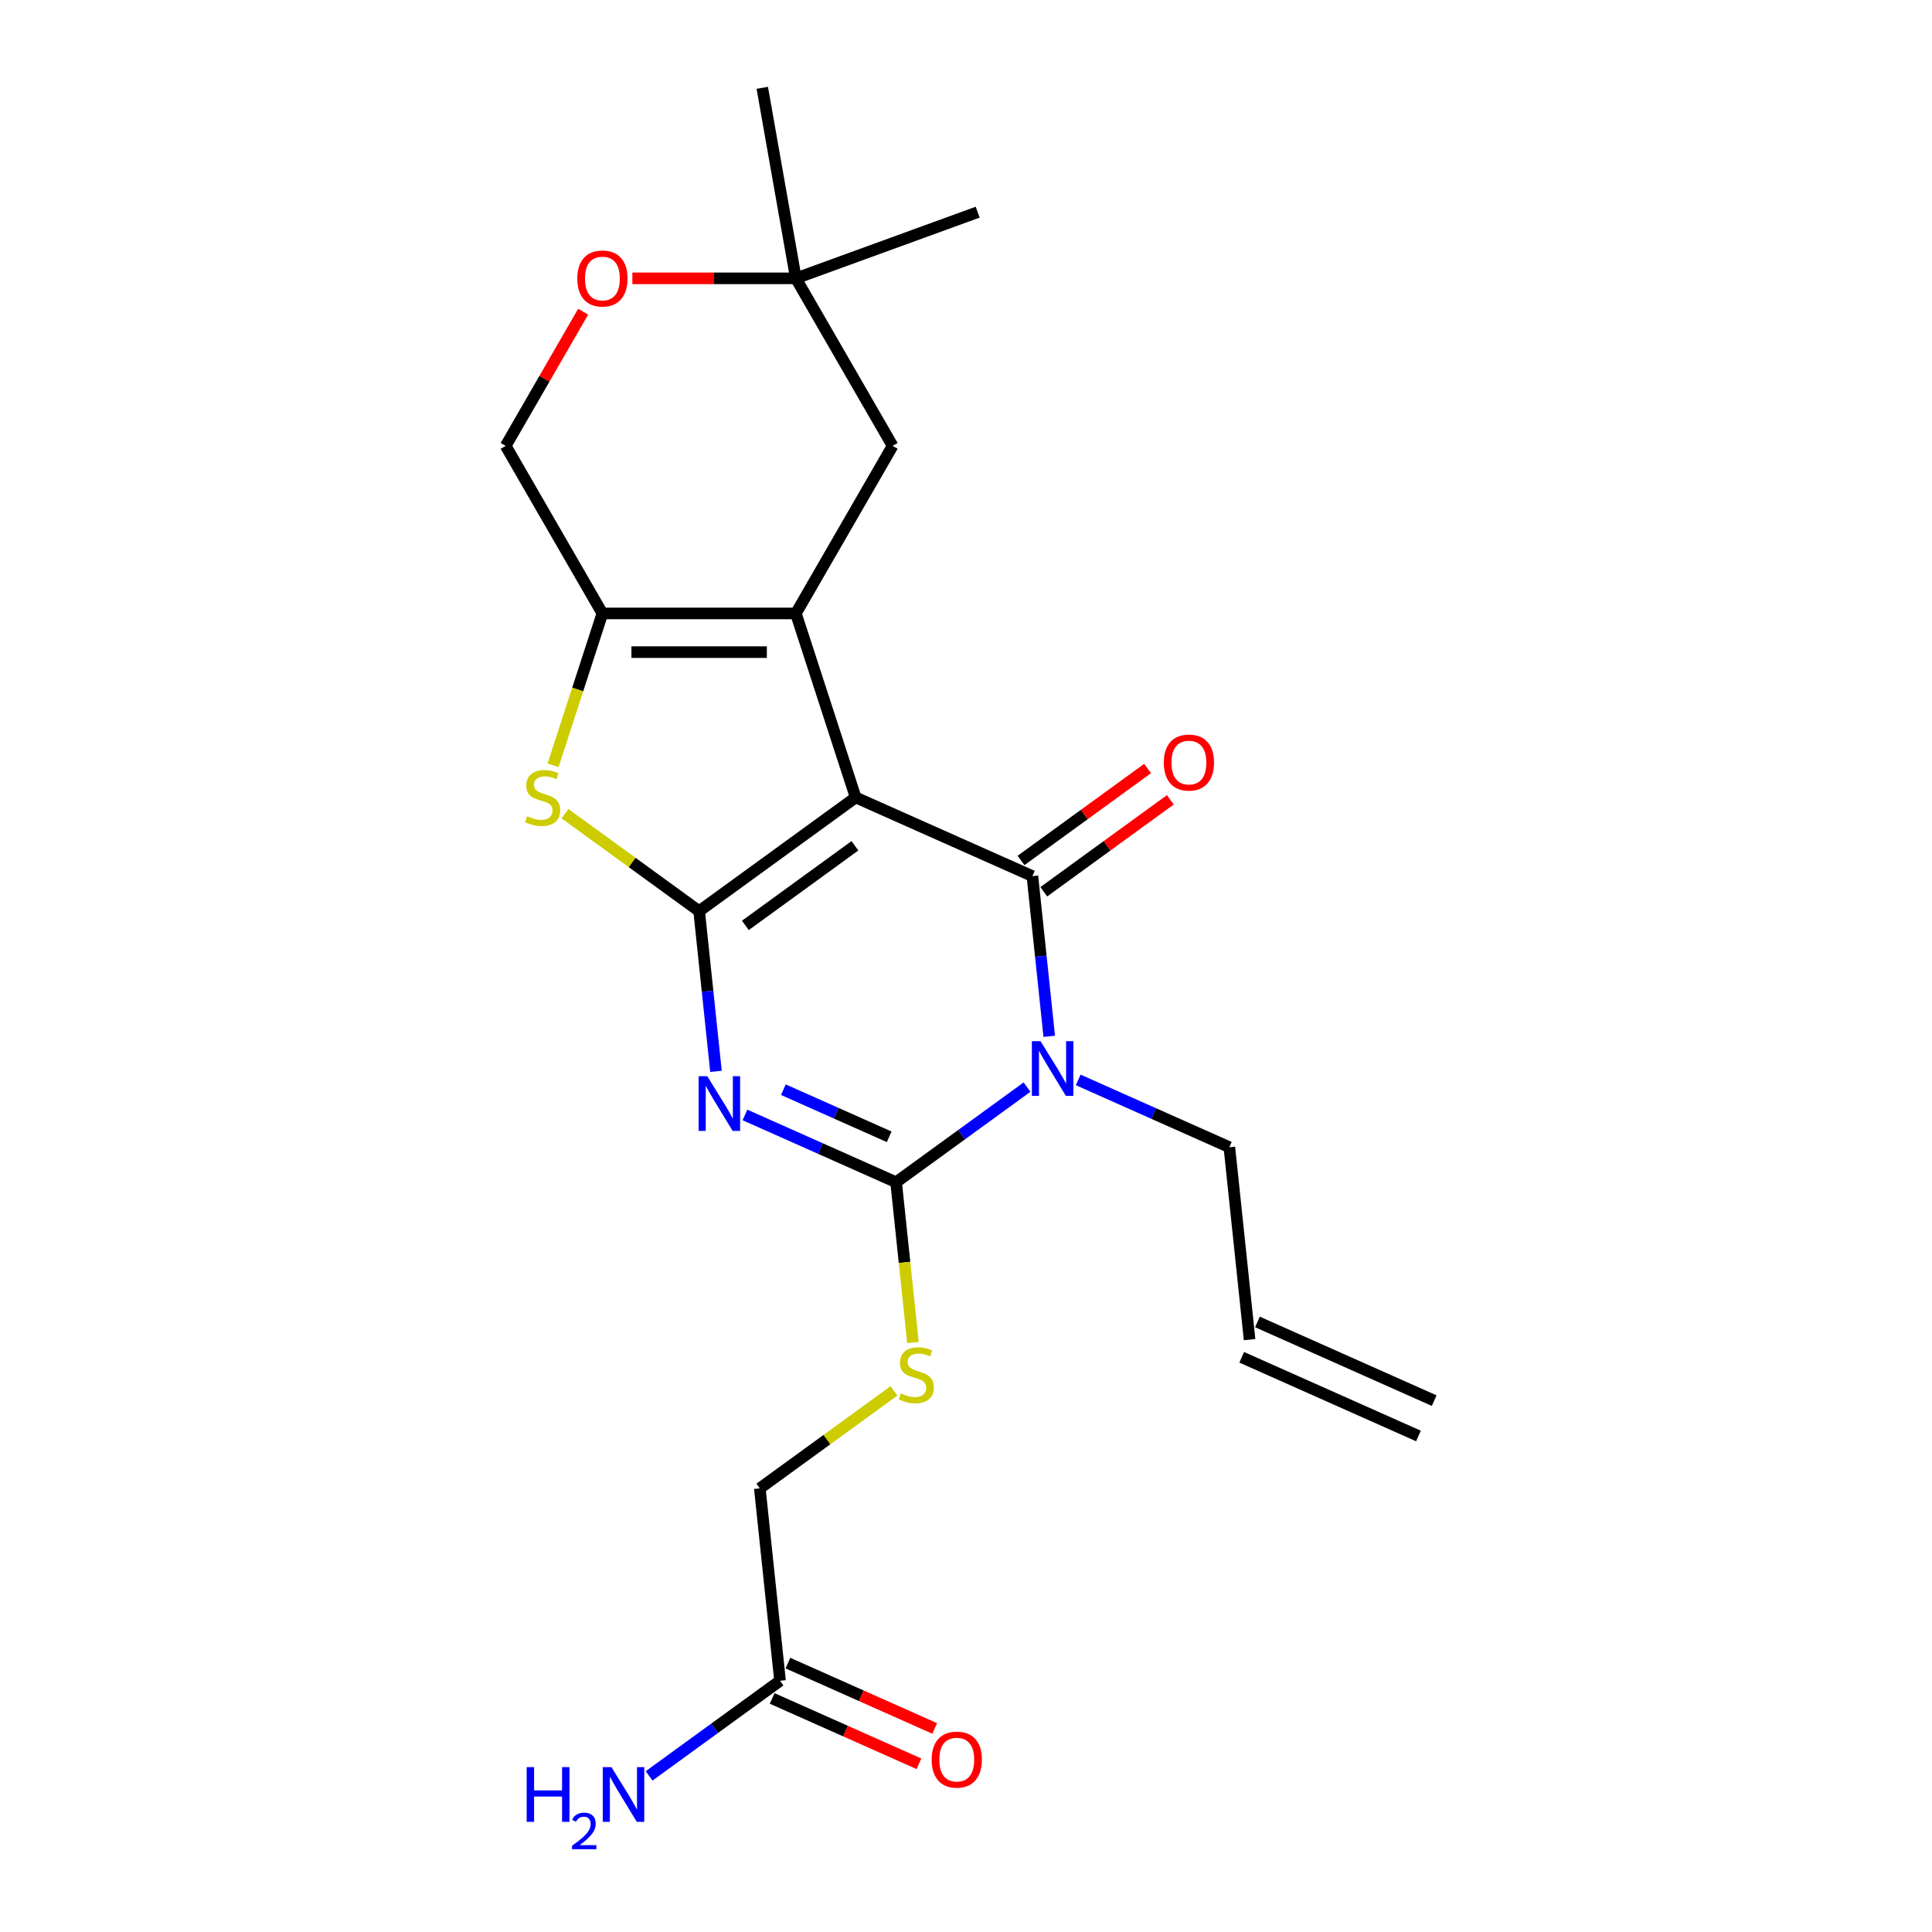 <?xml version='1.0' encoding='iso-8859-1'?>
<svg version='1.1' baseProfile='full'
              xmlns='http://www.w3.org/2000/svg'
                      xmlns:rdkit='http://www.rdkit.org/xml'
                      xmlns:xlink='http://www.w3.org/1999/xlink'
                  xml:space='preserve'
width='1000px' height='1000px' viewBox='0 0 1000 1000'>
<!-- END OF HEADER -->
<rect style='opacity:1.0;fill:#FFFFFF;stroke:none' width='1000' height='1000' x='0' y='0'> </rect>
<path class='bond-0' d='M 442.888,412.748 L 361.876,471.607' style='fill:none;fill-rule:evenodd;stroke:#000000;stroke-width:6px;stroke-linecap:butt;stroke-linejoin:miter;stroke-opacity:1' />
<path class='bond-0' d='M 442.508,437.78 L 385.799,478.981' style='fill:none;fill-rule:evenodd;stroke:#000000;stroke-width:6px;stroke-linecap:butt;stroke-linejoin:miter;stroke-opacity:1' />
<path class='bond-2' d='M 442.888,412.748 L 534.368,453.478' style='fill:none;fill-rule:evenodd;stroke:#000000;stroke-width:6px;stroke-linecap:butt;stroke-linejoin:miter;stroke-opacity:1' />
<path class='bond-5' d='M 442.888,412.748 L 411.944,317.513' style='fill:none;fill-rule:evenodd;stroke:#000000;stroke-width:6px;stroke-linecap:butt;stroke-linejoin:miter;stroke-opacity:1' />
<path class='bond-1' d='M 361.876,471.607 L 366.233,513.07' style='fill:none;fill-rule:evenodd;stroke:#000000;stroke-width:6px;stroke-linecap:butt;stroke-linejoin:miter;stroke-opacity:1' />
<path class='bond-1' d='M 366.233,513.07 L 370.591,554.532' style='fill:none;fill-rule:evenodd;stroke:#0000FF;stroke-width:6px;stroke-linecap:butt;stroke-linejoin:miter;stroke-opacity:1' />
<path class='bond-6' d='M 361.876,471.607 L 327.161,446.386' style='fill:none;fill-rule:evenodd;stroke:#000000;stroke-width:6px;stroke-linecap:butt;stroke-linejoin:miter;stroke-opacity:1' />
<path class='bond-6' d='M 327.161,446.386 L 292.446,421.164' style='fill:none;fill-rule:evenodd;stroke:#CCCC00;stroke-width:6px;stroke-linecap:butt;stroke-linejoin:miter;stroke-opacity:1' />
<path class='bond-25' d='M 385.586,577.092 L 424.704,594.509' style='fill:none;fill-rule:evenodd;stroke:#0000FF;stroke-width:6px;stroke-linecap:butt;stroke-linejoin:miter;stroke-opacity:1' />
<path class='bond-25' d='M 424.704,594.509 L 463.822,611.925' style='fill:none;fill-rule:evenodd;stroke:#000000;stroke-width:6px;stroke-linecap:butt;stroke-linejoin:miter;stroke-opacity:1' />
<path class='bond-25' d='M 405.467,564.021 L 432.85,576.213' style='fill:none;fill-rule:evenodd;stroke:#0000FF;stroke-width:6px;stroke-linecap:butt;stroke-linejoin:miter;stroke-opacity:1' />
<path class='bond-25' d='M 432.85,576.213 L 460.233,588.404' style='fill:none;fill-rule:evenodd;stroke:#000000;stroke-width:6px;stroke-linecap:butt;stroke-linejoin:miter;stroke-opacity:1' />
<path class='bond-3' d='M 534.368,453.478 L 538.726,494.94' style='fill:none;fill-rule:evenodd;stroke:#000000;stroke-width:6px;stroke-linecap:butt;stroke-linejoin:miter;stroke-opacity:1' />
<path class='bond-3' d='M 538.726,494.94 L 543.084,536.403' style='fill:none;fill-rule:evenodd;stroke:#0000FF;stroke-width:6px;stroke-linecap:butt;stroke-linejoin:miter;stroke-opacity:1' />
<path class='bond-11' d='M 540.254,461.579 L 573.008,437.781' style='fill:none;fill-rule:evenodd;stroke:#000000;stroke-width:6px;stroke-linecap:butt;stroke-linejoin:miter;stroke-opacity:1' />
<path class='bond-11' d='M 573.008,437.781 L 605.763,413.984' style='fill:none;fill-rule:evenodd;stroke:#FF0000;stroke-width:6px;stroke-linecap:butt;stroke-linejoin:miter;stroke-opacity:1' />
<path class='bond-11' d='M 528.482,445.377 L 561.236,421.579' style='fill:none;fill-rule:evenodd;stroke:#000000;stroke-width:6px;stroke-linecap:butt;stroke-linejoin:miter;stroke-opacity:1' />
<path class='bond-11' d='M 561.236,421.579 L 593.991,397.781' style='fill:none;fill-rule:evenodd;stroke:#FF0000;stroke-width:6px;stroke-linecap:butt;stroke-linejoin:miter;stroke-opacity:1' />
<path class='bond-4' d='M 531.591,562.688 L 497.707,587.307' style='fill:none;fill-rule:evenodd;stroke:#0000FF;stroke-width:6px;stroke-linecap:butt;stroke-linejoin:miter;stroke-opacity:1' />
<path class='bond-4' d='M 497.707,587.307 L 463.822,611.925' style='fill:none;fill-rule:evenodd;stroke:#000000;stroke-width:6px;stroke-linecap:butt;stroke-linejoin:miter;stroke-opacity:1' />
<path class='bond-15' d='M 558.078,558.963 L 597.196,576.379' style='fill:none;fill-rule:evenodd;stroke:#0000FF;stroke-width:6px;stroke-linecap:butt;stroke-linejoin:miter;stroke-opacity:1' />
<path class='bond-15' d='M 597.196,576.379 L 636.315,593.796' style='fill:none;fill-rule:evenodd;stroke:#000000;stroke-width:6px;stroke-linecap:butt;stroke-linejoin:miter;stroke-opacity:1' />
<path class='bond-8' d='M 463.822,611.925 L 468.182,653.408' style='fill:none;fill-rule:evenodd;stroke:#000000;stroke-width:6px;stroke-linecap:butt;stroke-linejoin:miter;stroke-opacity:1' />
<path class='bond-8' d='M 468.182,653.408 L 472.542,694.89' style='fill:none;fill-rule:evenodd;stroke:#CCCC00;stroke-width:6px;stroke-linecap:butt;stroke-linejoin:miter;stroke-opacity:1' />
<path class='bond-7' d='M 411.944,317.513 L 311.807,317.513' style='fill:none;fill-rule:evenodd;stroke:#000000;stroke-width:6px;stroke-linecap:butt;stroke-linejoin:miter;stroke-opacity:1' />
<path class='bond-7' d='M 396.924,337.54 L 326.828,337.54' style='fill:none;fill-rule:evenodd;stroke:#000000;stroke-width:6px;stroke-linecap:butt;stroke-linejoin:miter;stroke-opacity:1' />
<path class='bond-9' d='M 411.944,317.513 L 462.013,230.791' style='fill:none;fill-rule:evenodd;stroke:#000000;stroke-width:6px;stroke-linecap:butt;stroke-linejoin:miter;stroke-opacity:1' />
<path class='bond-23' d='M 286.264,396.125 L 299.036,356.819' style='fill:none;fill-rule:evenodd;stroke:#CCCC00;stroke-width:6px;stroke-linecap:butt;stroke-linejoin:miter;stroke-opacity:1' />
<path class='bond-23' d='M 299.036,356.819 L 311.807,317.513' style='fill:none;fill-rule:evenodd;stroke:#000000;stroke-width:6px;stroke-linecap:butt;stroke-linejoin:miter;stroke-opacity:1' />
<path class='bond-13' d='M 311.807,317.513 L 261.739,230.791' style='fill:none;fill-rule:evenodd;stroke:#000000;stroke-width:6px;stroke-linecap:butt;stroke-linejoin:miter;stroke-opacity:1' />
<path class='bond-17' d='M 462.706,719.929 L 427.992,745.151' style='fill:none;fill-rule:evenodd;stroke:#CCCC00;stroke-width:6px;stroke-linecap:butt;stroke-linejoin:miter;stroke-opacity:1' />
<path class='bond-17' d='M 427.992,745.151 L 393.277,770.373' style='fill:none;fill-rule:evenodd;stroke:#000000;stroke-width:6px;stroke-linecap:butt;stroke-linejoin:miter;stroke-opacity:1' />
<path class='bond-12' d='M 462.013,230.791 L 411.944,144.07' style='fill:none;fill-rule:evenodd;stroke:#000000;stroke-width:6px;stroke-linecap:butt;stroke-linejoin:miter;stroke-opacity:1' />
<path class='bond-10' d='M 327.311,144.07 L 369.627,144.07' style='fill:none;fill-rule:evenodd;stroke:#FF0000;stroke-width:6px;stroke-linecap:butt;stroke-linejoin:miter;stroke-opacity:1' />
<path class='bond-10' d='M 369.627,144.07 L 411.944,144.07' style='fill:none;fill-rule:evenodd;stroke:#000000;stroke-width:6px;stroke-linecap:butt;stroke-linejoin:miter;stroke-opacity:1' />
<path class='bond-24' d='M 301.84,161.334 L 281.789,196.062' style='fill:none;fill-rule:evenodd;stroke:#FF0000;stroke-width:6px;stroke-linecap:butt;stroke-linejoin:miter;stroke-opacity:1' />
<path class='bond-24' d='M 281.789,196.062 L 261.739,230.791' style='fill:none;fill-rule:evenodd;stroke:#000000;stroke-width:6px;stroke-linecap:butt;stroke-linejoin:miter;stroke-opacity:1' />
<path class='bond-21' d='M 411.944,144.07 L 394.555,45.455' style='fill:none;fill-rule:evenodd;stroke:#000000;stroke-width:6px;stroke-linecap:butt;stroke-linejoin:miter;stroke-opacity:1' />
<path class='bond-22' d='M 411.944,144.07 L 506.042,109.821' style='fill:none;fill-rule:evenodd;stroke:#000000;stroke-width:6px;stroke-linecap:butt;stroke-linejoin:miter;stroke-opacity:1' />
<path class='bond-14' d='M 403.744,869.961 L 393.277,770.373' style='fill:none;fill-rule:evenodd;stroke:#000000;stroke-width:6px;stroke-linecap:butt;stroke-linejoin:miter;stroke-opacity:1' />
<path class='bond-16' d='M 399.671,879.109 L 437.659,896.022' style='fill:none;fill-rule:evenodd;stroke:#000000;stroke-width:6px;stroke-linecap:butt;stroke-linejoin:miter;stroke-opacity:1' />
<path class='bond-16' d='M 437.659,896.022 L 475.648,912.936' style='fill:none;fill-rule:evenodd;stroke:#FF0000;stroke-width:6px;stroke-linecap:butt;stroke-linejoin:miter;stroke-opacity:1' />
<path class='bond-16' d='M 407.817,860.813 L 445.805,877.726' style='fill:none;fill-rule:evenodd;stroke:#000000;stroke-width:6px;stroke-linecap:butt;stroke-linejoin:miter;stroke-opacity:1' />
<path class='bond-16' d='M 445.805,877.726 L 483.793,894.64' style='fill:none;fill-rule:evenodd;stroke:#FF0000;stroke-width:6px;stroke-linecap:butt;stroke-linejoin:miter;stroke-opacity:1' />
<path class='bond-20' d='M 403.744,869.961 L 369.86,894.58' style='fill:none;fill-rule:evenodd;stroke:#000000;stroke-width:6px;stroke-linecap:butt;stroke-linejoin:miter;stroke-opacity:1' />
<path class='bond-20' d='M 369.86,894.58 L 335.975,919.198' style='fill:none;fill-rule:evenodd;stroke:#0000FF;stroke-width:6px;stroke-linecap:butt;stroke-linejoin:miter;stroke-opacity:1' />
<path class='bond-18' d='M 636.315,593.796 L 646.782,693.384' style='fill:none;fill-rule:evenodd;stroke:#000000;stroke-width:6px;stroke-linecap:butt;stroke-linejoin:miter;stroke-opacity:1' />
<path class='bond-19' d='M 642.709,702.532 L 734.188,743.261' style='fill:none;fill-rule:evenodd;stroke:#000000;stroke-width:6px;stroke-linecap:butt;stroke-linejoin:miter;stroke-opacity:1' />
<path class='bond-19' d='M 650.855,684.236 L 742.334,724.965' style='fill:none;fill-rule:evenodd;stroke:#000000;stroke-width:6px;stroke-linecap:butt;stroke-linejoin:miter;stroke-opacity:1' />
<path  class='atom-2' d='M 366.083 557.036
L 375.363 572.036
Q 376.283 573.516, 377.763 576.196
Q 379.243 578.876, 379.323 579.036
L 379.323 557.036
L 383.083 557.036
L 383.083 585.356
L 379.203 585.356
L 369.243 568.956
Q 368.083 567.036, 366.843 564.836
Q 365.643 562.636, 365.283 561.956
L 365.283 585.356
L 361.603 585.356
L 361.603 557.036
L 366.083 557.036
' fill='#0000FF'/>
<path  class='atom-4' d='M 538.575 538.906
L 547.855 553.906
Q 548.775 555.386, 550.255 558.066
Q 551.735 560.746, 551.815 560.906
L 551.815 538.906
L 555.575 538.906
L 555.575 567.226
L 551.695 567.226
L 541.735 550.826
Q 540.575 548.906, 539.335 546.706
Q 538.135 544.506, 537.775 543.826
L 537.775 567.226
L 534.095 567.226
L 534.095 538.906
L 538.575 538.906
' fill='#0000FF'/>
<path  class='atom-7' d='M 272.863 422.468
Q 273.183 422.588, 274.503 423.148
Q 275.823 423.708, 277.263 424.068
Q 278.743 424.388, 280.183 424.388
Q 282.863 424.388, 284.423 423.108
Q 285.983 421.788, 285.983 419.508
Q 285.983 417.948, 285.183 416.988
Q 284.423 416.028, 283.223 415.508
Q 282.023 414.988, 280.023 414.388
Q 277.503 413.628, 275.983 412.908
Q 274.503 412.188, 273.423 410.668
Q 272.383 409.148, 272.383 406.588
Q 272.383 403.028, 274.783 400.828
Q 277.223 398.628, 282.023 398.628
Q 285.303 398.628, 289.023 400.188
L 288.103 403.268
Q 284.703 401.868, 282.143 401.868
Q 279.383 401.868, 277.863 403.028
Q 276.343 404.148, 276.383 406.108
Q 276.383 407.628, 277.143 408.548
Q 277.943 409.468, 279.063 409.988
Q 280.223 410.508, 282.143 411.108
Q 284.703 411.908, 286.223 412.708
Q 287.743 413.508, 288.823 415.148
Q 289.943 416.748, 289.943 419.508
Q 289.943 423.428, 287.303 425.548
Q 284.703 427.628, 280.343 427.628
Q 277.823 427.628, 275.903 427.068
Q 274.023 426.548, 271.783 425.628
L 272.863 422.468
' fill='#CCCC00'/>
<path  class='atom-9' d='M 466.29 721.234
Q 466.61 721.354, 467.93 721.914
Q 469.25 722.474, 470.69 722.834
Q 472.17 723.154, 473.61 723.154
Q 476.29 723.154, 477.85 721.874
Q 479.41 720.554, 479.41 718.274
Q 479.41 716.714, 478.61 715.754
Q 477.85 714.794, 476.65 714.274
Q 475.45 713.754, 473.45 713.154
Q 470.93 712.394, 469.41 711.674
Q 467.93 710.954, 466.85 709.434
Q 465.81 707.914, 465.81 705.354
Q 465.81 701.794, 468.21 699.594
Q 470.65 697.394, 475.45 697.394
Q 478.73 697.394, 482.45 698.954
L 481.53 702.034
Q 478.13 700.634, 475.57 700.634
Q 472.81 700.634, 471.29 701.794
Q 469.77 702.914, 469.81 704.874
Q 469.81 706.394, 470.57 707.314
Q 471.37 708.234, 472.49 708.754
Q 473.65 709.274, 475.57 709.874
Q 478.13 710.674, 479.65 711.474
Q 481.17 712.274, 482.25 713.914
Q 483.37 715.514, 483.37 718.274
Q 483.37 722.194, 480.73 724.314
Q 478.13 726.394, 473.77 726.394
Q 471.25 726.394, 469.33 725.834
Q 467.45 725.314, 465.21 724.394
L 466.29 721.234
' fill='#CCCC00'/>
<path  class='atom-11' d='M 298.807 144.15
Q 298.807 137.35, 302.167 133.55
Q 305.527 129.75, 311.807 129.75
Q 318.087 129.75, 321.447 133.55
Q 324.807 137.35, 324.807 144.15
Q 324.807 151.03, 321.407 154.95
Q 318.007 158.83, 311.807 158.83
Q 305.567 158.83, 302.167 154.95
Q 298.807 151.07, 298.807 144.15
M 311.807 155.63
Q 316.127 155.63, 318.447 152.75
Q 320.807 149.83, 320.807 144.15
Q 320.807 138.59, 318.447 135.79
Q 316.127 132.95, 311.807 132.95
Q 307.487 132.95, 305.127 135.75
Q 302.807 138.55, 302.807 144.15
Q 302.807 149.87, 305.127 152.75
Q 307.487 155.63, 311.807 155.63
' fill='#FF0000'/>
<path  class='atom-12' d='M 602.38 394.699
Q 602.38 387.899, 605.74 384.099
Q 609.1 380.299, 615.38 380.299
Q 621.66 380.299, 625.02 384.099
Q 628.38 387.899, 628.38 394.699
Q 628.38 401.579, 624.98 405.499
Q 621.58 409.379, 615.38 409.379
Q 609.14 409.379, 605.74 405.499
Q 602.38 401.619, 602.38 394.699
M 615.38 406.179
Q 619.7 406.179, 622.02 403.299
Q 624.38 400.379, 624.38 394.699
Q 624.38 389.139, 622.02 386.339
Q 619.7 383.499, 615.38 383.499
Q 611.06 383.499, 608.7 386.299
Q 606.38 389.099, 606.38 394.699
Q 606.38 400.419, 608.7 403.299
Q 611.06 406.179, 615.38 406.179
' fill='#FF0000'/>
<path  class='atom-17' d='M 482.224 910.77
Q 482.224 903.97, 485.584 900.17
Q 488.944 896.37, 495.224 896.37
Q 501.504 896.37, 504.864 900.17
Q 508.224 903.97, 508.224 910.77
Q 508.224 917.65, 504.824 921.57
Q 501.424 925.45, 495.224 925.45
Q 488.984 925.45, 485.584 921.57
Q 482.224 917.69, 482.224 910.77
M 495.224 922.25
Q 499.544 922.25, 501.864 919.37
Q 504.224 916.45, 504.224 910.77
Q 504.224 905.21, 501.864 902.41
Q 499.544 899.57, 495.224 899.57
Q 490.904 899.57, 488.544 902.37
Q 486.224 905.17, 486.224 910.77
Q 486.224 916.49, 488.544 919.37
Q 490.904 922.25, 495.224 922.25
' fill='#FF0000'/>
<path  class='atom-21' d='M 272.599 914.66
L 276.439 914.66
L 276.439 926.7
L 290.919 926.7
L 290.919 914.66
L 294.759 914.66
L 294.759 942.98
L 290.919 942.98
L 290.919 929.9
L 276.439 929.9
L 276.439 942.98
L 272.599 942.98
L 272.599 914.66
' fill='#0000FF'/>
<path  class='atom-21' d='M 296.132 941.986
Q 296.818 940.218, 298.455 939.241
Q 300.092 938.238, 302.362 938.238
Q 305.187 938.238, 306.771 939.769
Q 308.355 941.3, 308.355 944.019
Q 308.355 946.791, 306.296 949.378
Q 304.263 951.966, 300.039 955.028
L 308.672 955.028
L 308.672 957.14
L 296.079 957.14
L 296.079 955.371
Q 299.564 952.89, 301.623 951.042
Q 303.709 949.194, 304.712 947.53
Q 305.715 945.867, 305.715 944.151
Q 305.715 942.356, 304.817 941.353
Q 303.92 940.35, 302.362 940.35
Q 300.857 940.35, 299.854 940.957
Q 298.851 941.564, 298.138 942.91
L 296.132 941.986
' fill='#0000FF'/>
<path  class='atom-21' d='M 316.472 914.66
L 325.752 929.66
Q 326.672 931.14, 328.152 933.82
Q 329.632 936.5, 329.712 936.66
L 329.712 914.66
L 333.472 914.66
L 333.472 942.98
L 329.592 942.98
L 319.632 926.58
Q 318.472 924.66, 317.232 922.46
Q 316.032 920.26, 315.672 919.58
L 315.672 942.98
L 311.992 942.98
L 311.992 914.66
L 316.472 914.66
' fill='#0000FF'/>
</svg>

